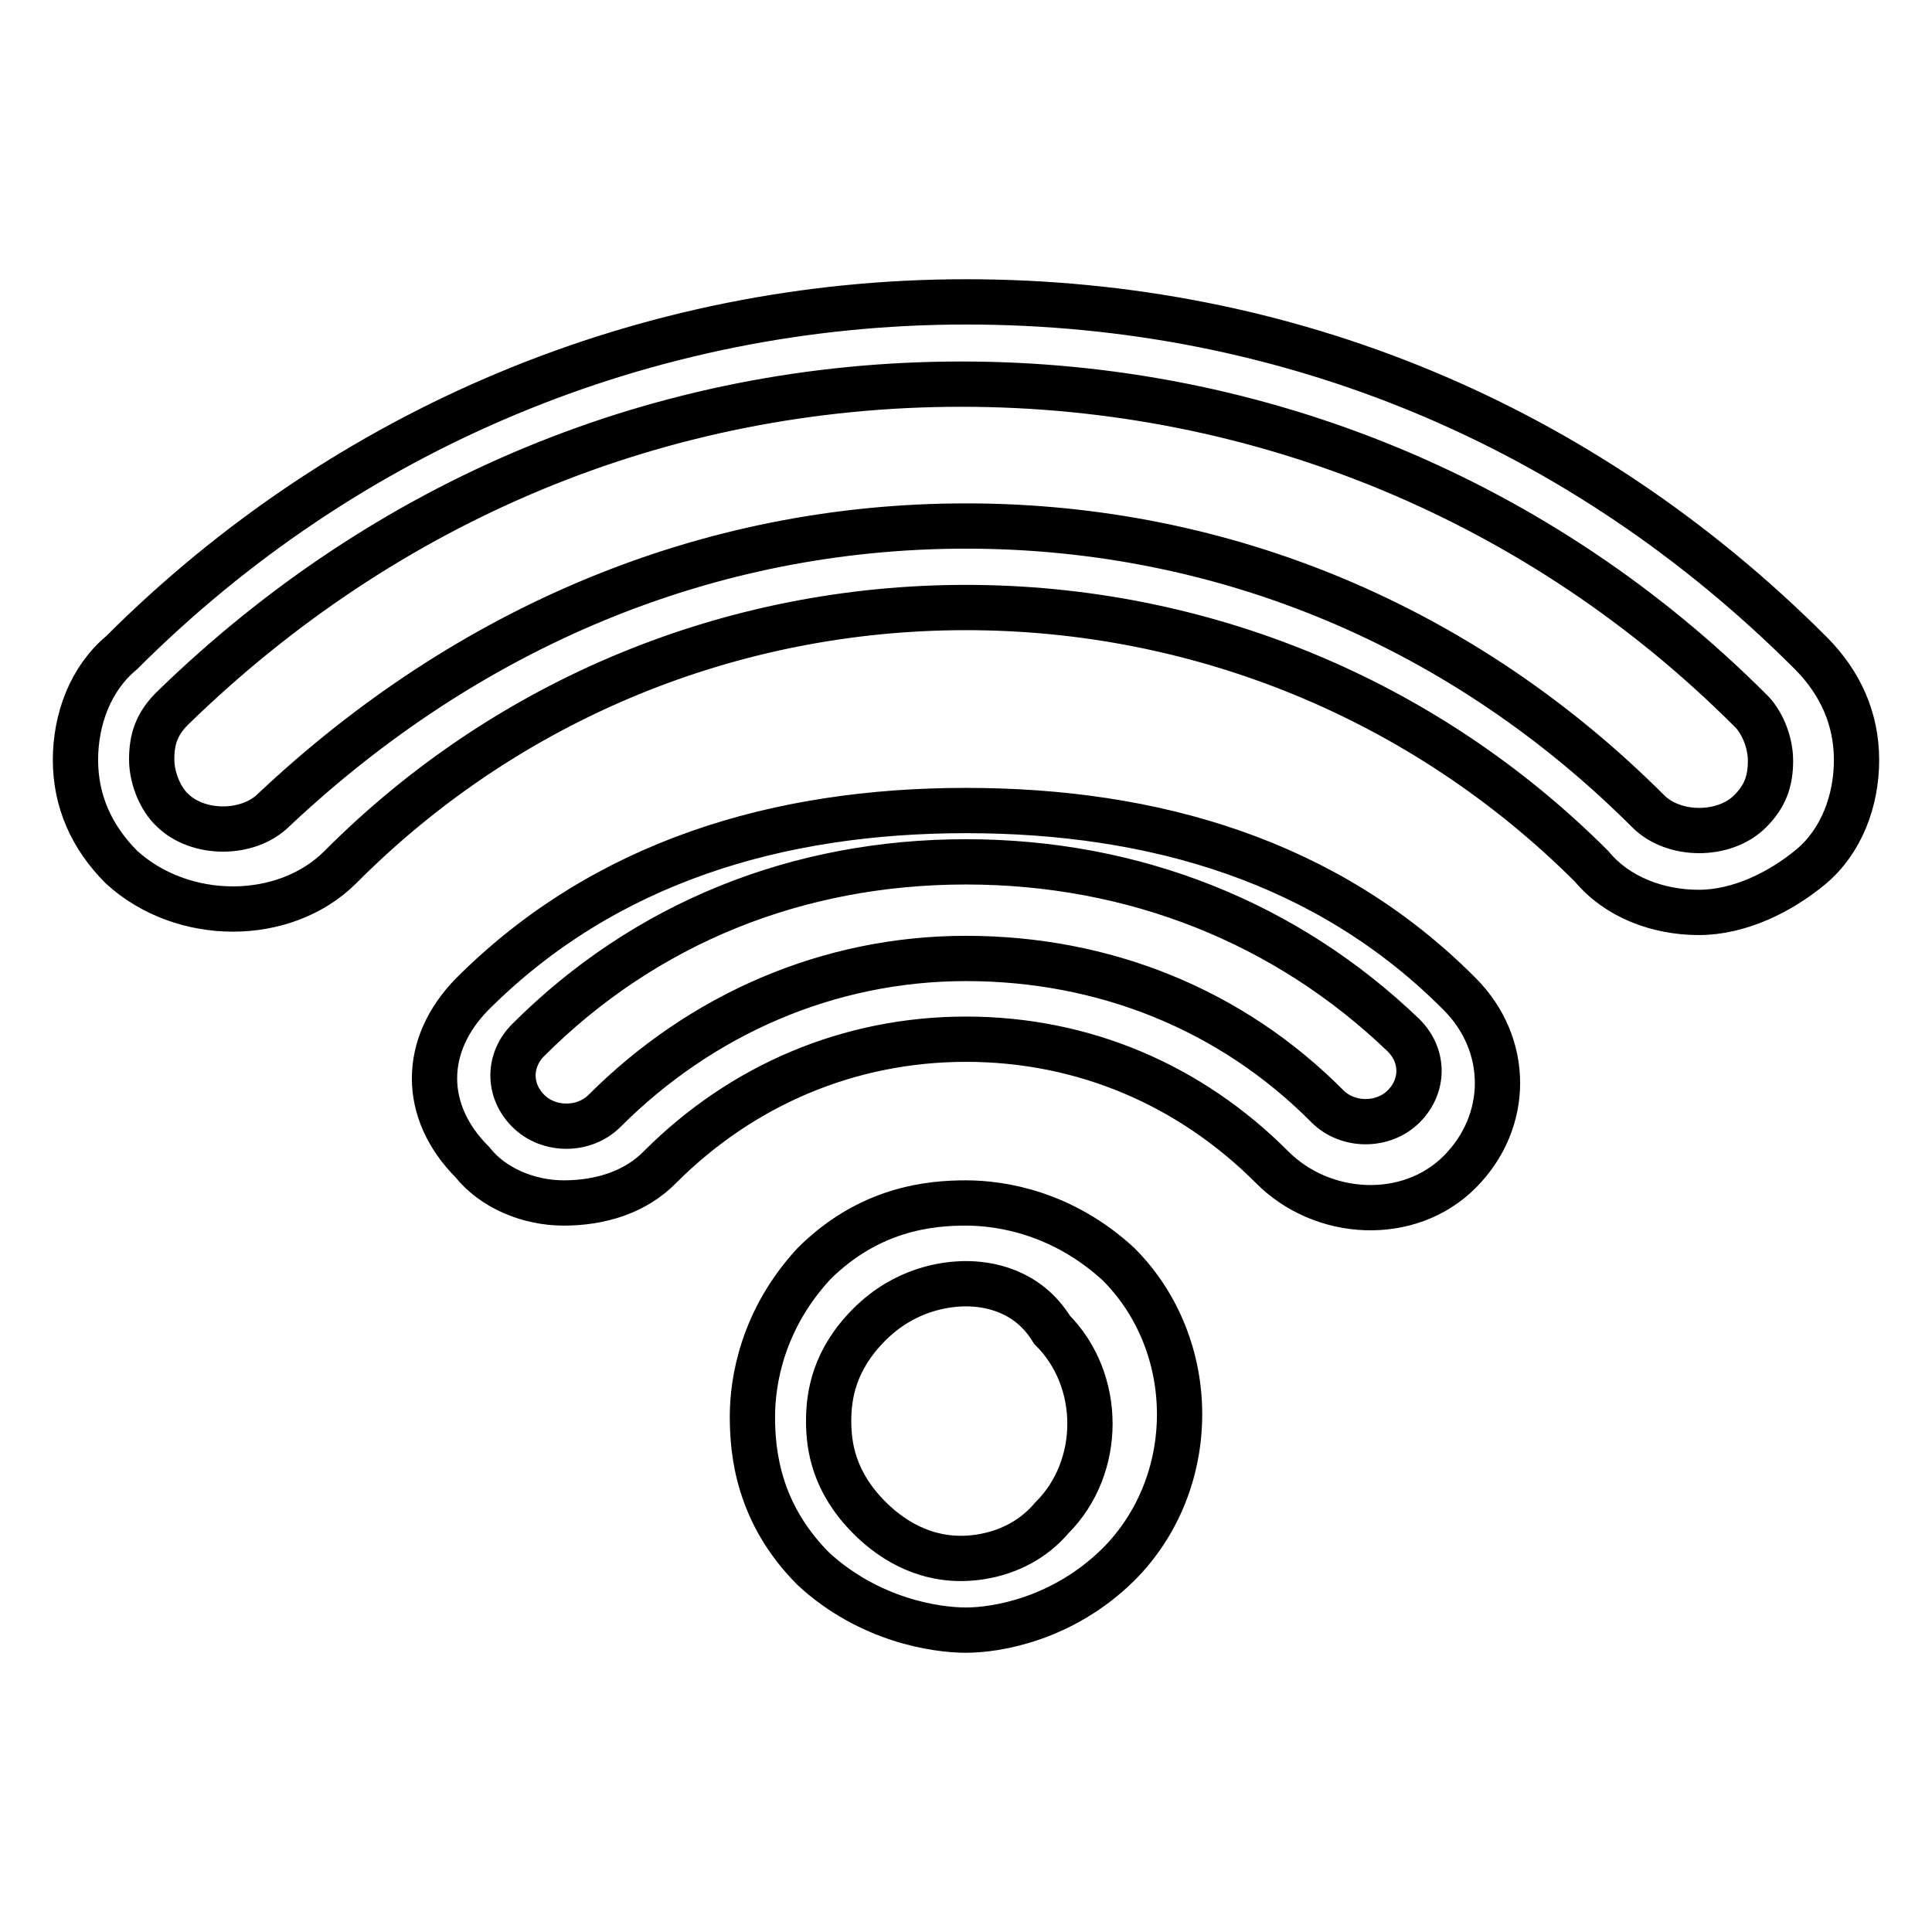 <?xml version="1.0" encoding="utf-8"?>
<!-- Svg Vector Icons : http://www.onlinewebfonts.com/icon -->
<!DOCTYPE svg PUBLIC "-//W3C//DTD SVG 1.1//EN" "http://www.w3.org/Graphics/SVG/1.1/DTD/svg11.dtd">
<svg version="1.1" xmlns="http://www.w3.org/2000/svg" xmlns:xlink="http://www.w3.org/1999/xlink" x="0px" y="0px" viewBox="0 0 256 256" enable-background="new 0 0 256 256" xml:space="preserve">
<g> <path stroke-width="6" fill-opacity="0" stroke="#000000"  d="M225.1,120.9c-5.4,0-10.8-2-14.2-6.1C188.7,92.6,159,80.5,128,80.5c-31,0-60.7,12.1-82.9,34.4 c-7.4,7.4-20.9,7.4-29,0c-4-4-6.1-8.8-6.1-14.2s2-10.8,6.1-14.2C45.7,56.9,85.5,40,128,40c42.5,0,81.6,16.2,111.9,46.5 c4,4,6.1,8.8,6.1,14.2s-2,10.8-6.1,14.2C235.9,118.2,230.5,120.9,225.1,120.9z M128,69.7c34.4,0,66.1,13.5,90.4,37.8 c3.4,3.4,10.1,3.4,13.5,0c2-2,2.7-4,2.7-6.7s-1.3-5.4-2.7-6.7c-27.6-27.6-64.7-43.2-104.5-43.2S51.1,66.3,22.8,93.9 c-2,2-2.7,4-2.7,6.7s1.3,5.4,2.7,6.7c3.4,3.4,10.1,3.4,13.5,0C61.9,83.2,93.6,69.7,128,69.7z M74.7,159.4c-4.7,0-9.4-2-12.1-5.4 c-6.7-6.7-6.7-15.5,0-22.3c17.5-17.5,40.5-24.3,65.4-24.3l0,0c24.9,0,47.9,6.7,65.4,24.3c6.7,6.7,6.7,16.9,0,23.6 c-6.7,6.7-18.2,6.1-24.9-0.7c-10.8-10.8-24.9-16.9-40.5-16.9c-15.5,0-29.7,6.1-40.5,16.9C84.2,158,79.5,159.4,74.7,159.4z  M128,114.2c-22.3,0-42.5,8.1-58,23.6c-2.7,2.7-2.7,6.7,0,9.4s7.4,2.7,10.1,0C92.9,134.4,109.8,127,128,127 c18.2,0,35.1,6.7,47.9,19.6c2.7,2.7,7.4,2.7,10.1,0c2.7-2.7,2.7-6.7,0-9.4C170.5,122.3,150.3,114.2,128,114.2L128,114.2z M128,216 c-4,0-12.8-1.3-20.2-8.1c-7.4-7.4-8.1-15.5-8.1-20.2s1.3-12.8,8.1-20.2c7.4-7.4,15.5-8.1,20.2-8.1c4.7,0,12.8,1.3,20.2,8.1 c10.8,10.8,10.8,29,0,39.8C140.8,214.6,132,216,128,216z M128,170.1c-2.7,0-8.1,0.7-12.8,5.4c-4.7,4.7-5.4,9.4-5.4,12.8 c0,3.4,0.7,8.1,5.4,12.8c4.7,4.7,9.4,5.4,12.1,5.4c2.7,0,8.1-0.7,12.1-5.4c6.7-6.7,6.7-18.2,0-24.9 C136.1,170.8,130.7,170.1,128,170.1z"/></g>
</svg>